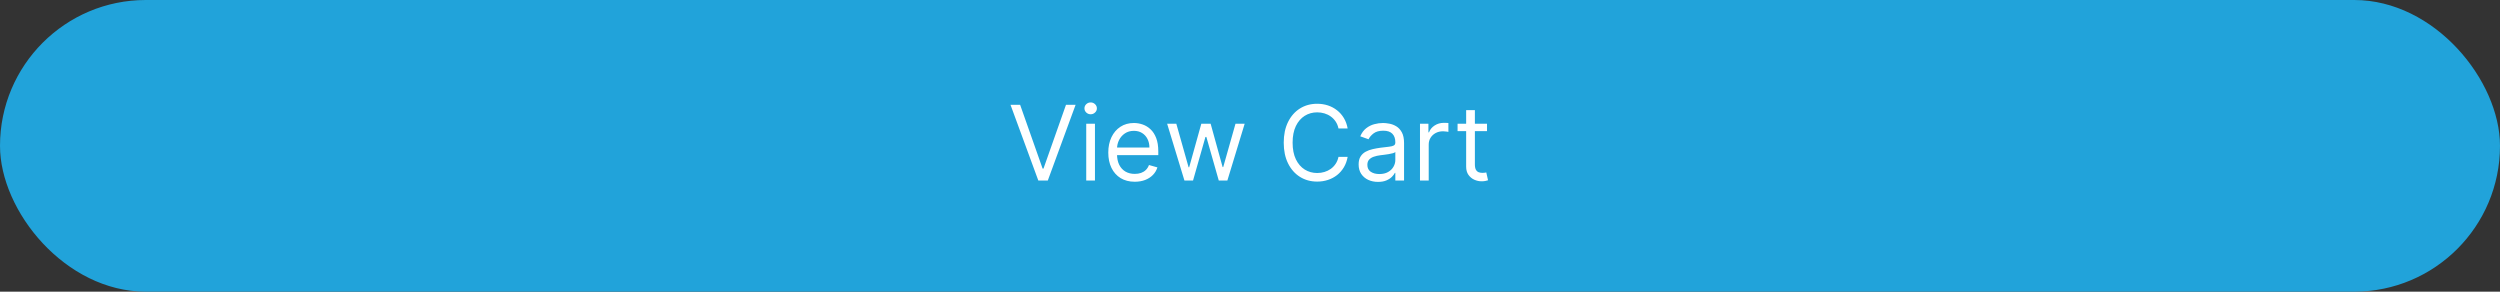 <svg width="360" height="42" viewBox="0 0 360 42" fill="none" xmlns="http://www.w3.org/2000/svg">
<rect x="0" y="0" width="360" height="42" fill="#333333" stroke="none"/>
<rect width="360" height="42" rx="21" fill="#21A3DA"/>
<path d="M146.898 15.091L150.136 24.274H150.264L153.503 15.091H154.888L150.882 26H149.519L145.513 15.091H146.898ZM156.417 26V17.818H157.674V26H156.417ZM157.056 16.454C156.811 16.454 156.6 16.371 156.422 16.204C156.248 16.037 156.161 15.837 156.161 15.602C156.161 15.368 156.248 15.167 156.422 15C156.6 14.834 156.811 14.75 157.056 14.75C157.301 14.75 157.51 14.834 157.684 15C157.862 15.167 157.951 15.368 157.951 15.602C157.951 15.837 157.862 16.037 157.684 16.204C157.51 16.371 157.301 16.454 157.056 16.454ZM163.407 26.171C162.618 26.171 161.938 25.996 161.367 25.648C160.798 25.297 160.36 24.807 160.051 24.178C159.745 23.546 159.593 22.811 159.593 21.973C159.593 21.135 159.745 20.396 160.051 19.757C160.36 19.114 160.789 18.614 161.34 18.255C161.894 17.893 162.54 17.712 163.279 17.712C163.705 17.712 164.126 17.783 164.541 17.925C164.957 18.067 165.335 18.298 165.676 18.617C166.017 18.933 166.288 19.352 166.491 19.874C166.693 20.396 166.794 21.039 166.794 21.803V22.335H160.488V21.249H165.516C165.516 20.787 165.424 20.375 165.239 20.013C165.058 19.651 164.799 19.365 164.461 19.155C164.128 18.946 163.733 18.841 163.279 18.841C162.778 18.841 162.345 18.965 161.979 19.214C161.617 19.459 161.338 19.778 161.143 20.173C160.947 20.567 160.85 20.989 160.85 21.44V22.165C160.85 22.783 160.956 23.306 161.169 23.736C161.386 24.162 161.686 24.487 162.07 24.711C162.453 24.931 162.899 25.041 163.407 25.041C163.737 25.041 164.035 24.995 164.302 24.903C164.571 24.807 164.804 24.665 164.999 24.477C165.195 24.285 165.346 24.047 165.452 23.763L166.667 24.104C166.539 24.516 166.324 24.878 166.022 25.19C165.72 25.499 165.347 25.741 164.903 25.915C164.46 26.085 163.961 26.171 163.407 26.171ZM170.56 26L168.068 17.818H169.389L171.157 24.082H171.242L172.989 17.818H174.332L176.058 24.061H176.143L177.911 17.818H179.232L176.739 26H175.504L173.714 19.715H173.586L171.796 26H170.56ZM194.062 18.5H192.741C192.663 18.12 192.526 17.786 192.331 17.499C192.139 17.211 191.905 16.97 191.628 16.774C191.354 16.575 191.05 16.426 190.717 16.327C190.383 16.227 190.035 16.178 189.673 16.178C189.012 16.178 188.414 16.345 187.878 16.678C187.345 17.012 186.92 17.504 186.604 18.154C186.292 18.804 186.136 19.601 186.136 20.546C186.136 21.49 186.292 22.287 186.604 22.937C186.92 23.587 187.345 24.079 187.878 24.413C188.414 24.746 189.012 24.913 189.673 24.913C190.035 24.913 190.383 24.864 190.717 24.764C191.05 24.665 191.354 24.517 191.628 24.322C191.905 24.123 192.139 23.88 192.331 23.592C192.526 23.301 192.663 22.967 192.741 22.591H194.062C193.962 23.148 193.781 23.647 193.519 24.088C193.256 24.528 192.929 24.903 192.538 25.212C192.148 25.517 191.709 25.75 191.223 25.909C190.74 26.069 190.223 26.149 189.673 26.149C188.742 26.149 187.915 25.922 187.19 25.467C186.466 25.013 185.896 24.366 185.481 23.528C185.065 22.69 184.857 21.696 184.857 20.546C184.857 19.395 185.065 18.401 185.481 17.562C185.896 16.724 186.466 16.078 187.19 15.624C187.915 15.169 188.742 14.942 189.673 14.942C190.223 14.942 190.74 15.022 191.223 15.181C191.709 15.341 192.148 15.576 192.538 15.885C192.929 16.19 193.256 16.563 193.519 17.003C193.781 17.44 193.962 17.939 194.062 18.5ZM198.434 26.192C197.915 26.192 197.445 26.094 197.022 25.899C196.6 25.7 196.264 25.414 196.015 25.041C195.767 24.665 195.643 24.21 195.643 23.678C195.643 23.209 195.735 22.829 195.92 22.538C196.104 22.243 196.351 22.012 196.66 21.845C196.969 21.678 197.31 21.554 197.683 21.472C198.059 21.387 198.437 21.32 198.817 21.27C199.314 21.206 199.717 21.158 200.026 21.126C200.339 21.091 200.566 21.032 200.708 20.95C200.854 20.869 200.927 20.727 200.927 20.524V20.482C200.927 19.956 200.783 19.548 200.495 19.256C200.211 18.965 199.78 18.82 199.201 18.82C198.601 18.82 198.13 18.951 197.789 19.214C197.448 19.477 197.209 19.757 197.07 20.055L195.877 19.629C196.09 19.132 196.374 18.745 196.729 18.468C197.088 18.188 197.478 17.992 197.901 17.882C198.327 17.768 198.746 17.712 199.158 17.712C199.421 17.712 199.723 17.744 200.064 17.808C200.408 17.868 200.74 17.994 201.06 18.186C201.383 18.378 201.651 18.667 201.864 19.054C202.077 19.441 202.184 19.959 202.184 20.609V26H200.927V24.892H200.863C200.777 25.07 200.635 25.26 200.437 25.462C200.238 25.664 199.973 25.837 199.643 25.979C199.313 26.121 198.91 26.192 198.434 26.192ZM198.625 25.062C199.123 25.062 199.542 24.965 199.883 24.77C200.227 24.574 200.486 24.322 200.66 24.013C200.838 23.704 200.927 23.379 200.927 23.038V21.888C200.873 21.952 200.756 22.01 200.575 22.064C200.398 22.113 200.192 22.158 199.957 22.197C199.726 22.232 199.501 22.264 199.281 22.293C199.064 22.317 198.888 22.339 198.753 22.357C198.427 22.399 198.121 22.468 197.837 22.564C197.557 22.657 197.329 22.797 197.155 22.985C196.985 23.17 196.9 23.422 196.9 23.741C196.9 24.178 197.061 24.509 197.384 24.732C197.711 24.952 198.125 25.062 198.625 25.062ZM204.478 26V17.818H205.693V19.054H205.778C205.927 18.649 206.197 18.321 206.588 18.069C206.978 17.816 207.419 17.69 207.909 17.69C208.001 17.69 208.116 17.692 208.255 17.696C208.393 17.699 208.498 17.704 208.569 17.712V18.99C208.527 18.979 208.429 18.963 208.276 18.942C208.127 18.917 207.969 18.905 207.802 18.905C207.404 18.905 207.049 18.988 206.737 19.155C206.428 19.319 206.183 19.546 206.002 19.837C205.824 20.125 205.735 20.453 205.735 20.822V26H204.478ZM214.13 17.818V18.884H209.89V17.818H214.13ZM211.126 15.858H212.383V23.656C212.383 24.011 212.435 24.278 212.538 24.455C212.644 24.629 212.779 24.746 212.942 24.807C213.109 24.864 213.285 24.892 213.47 24.892C213.608 24.892 213.722 24.885 213.811 24.871C213.899 24.853 213.97 24.839 214.024 24.828L214.279 25.957C214.194 25.989 214.075 26.021 213.922 26.053C213.77 26.089 213.576 26.107 213.342 26.107C212.987 26.107 212.639 26.03 212.298 25.878C211.96 25.725 211.68 25.492 211.456 25.18C211.236 24.867 211.126 24.473 211.126 23.997V15.858Z" fill="white"/>
</svg>

